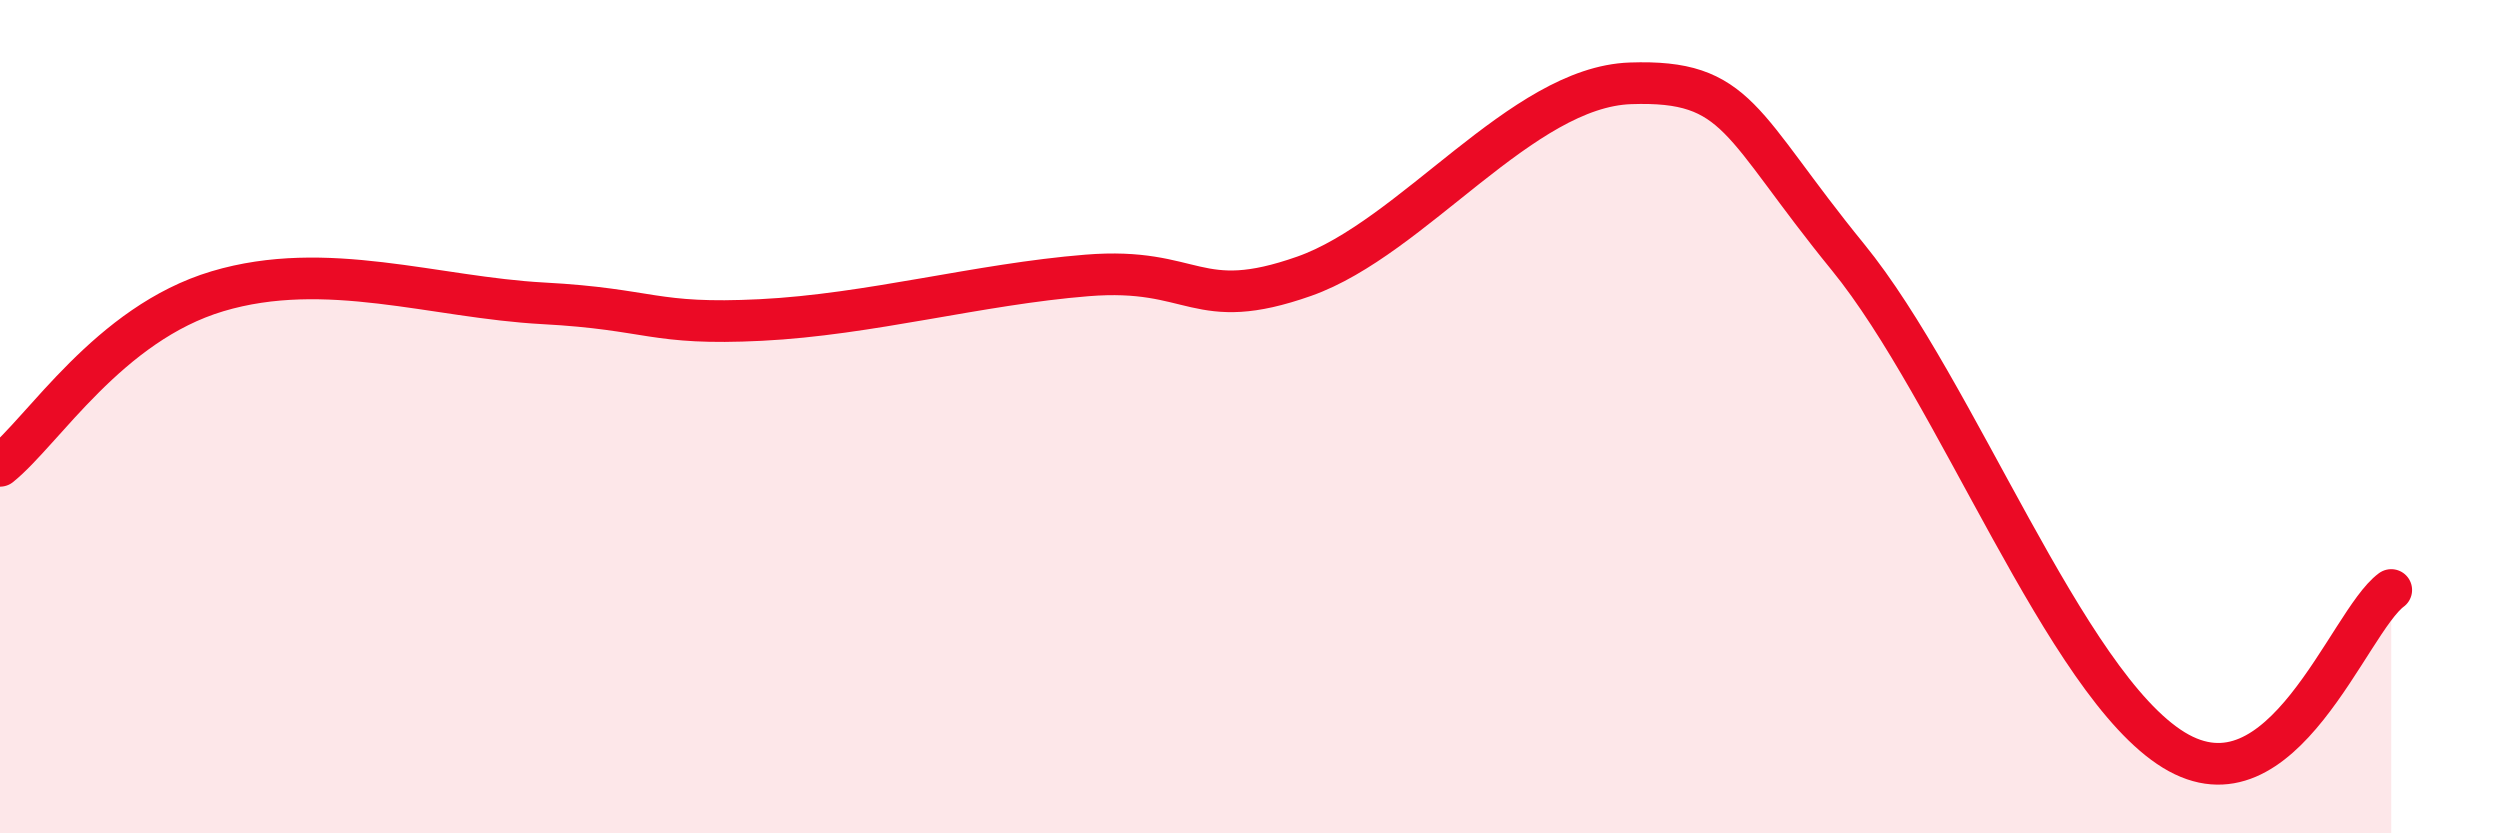 
    <svg width="60" height="20" viewBox="0 0 60 20" xmlns="http://www.w3.org/2000/svg">
      <path
        d="M 0,11.18 C 1.04,10.34 2.61,7.77 5.22,6.99 C 7.83,6.21 10.43,7.14 13.04,7.28 C 15.65,7.42 15.65,7.81 18.26,7.68 C 20.87,7.55 23.48,6.82 26.09,6.61 C 28.7,6.4 28.69,7.55 31.3,6.63 C 33.91,5.71 36.52,2.09 39.13,2 C 41.74,1.91 41.74,2.97 44.35,6.17 C 46.96,9.37 49.56,16.4 52.17,18 C 54.78,19.6 56.35,14.93 57.39,14.16L57.39 20L0 20Z"
        fill="#EB0A25"
        opacity="0.1"
        stroke-linecap="round"
        stroke-linejoin="round"
      />
      <path
        d="M 0,11.18 C 1.04,10.34 2.61,7.77 5.22,6.99 C 7.83,6.21 10.43,7.14 13.04,7.28 C 15.65,7.42 15.65,7.81 18.26,7.68 C 20.87,7.55 23.48,6.82 26.09,6.61 C 28.7,6.4 28.69,7.55 31.3,6.63 C 33.91,5.71 36.52,2.09 39.13,2 C 41.74,1.91 41.74,2.97 44.35,6.17 C 46.96,9.37 49.56,16.4 52.17,18 C 54.78,19.6 56.35,14.93 57.39,14.16"
        stroke="#EB0A25"
        stroke-width="1"
        fill="none"
        stroke-linecap="round"
        stroke-linejoin="round"
      />
    </svg>
  